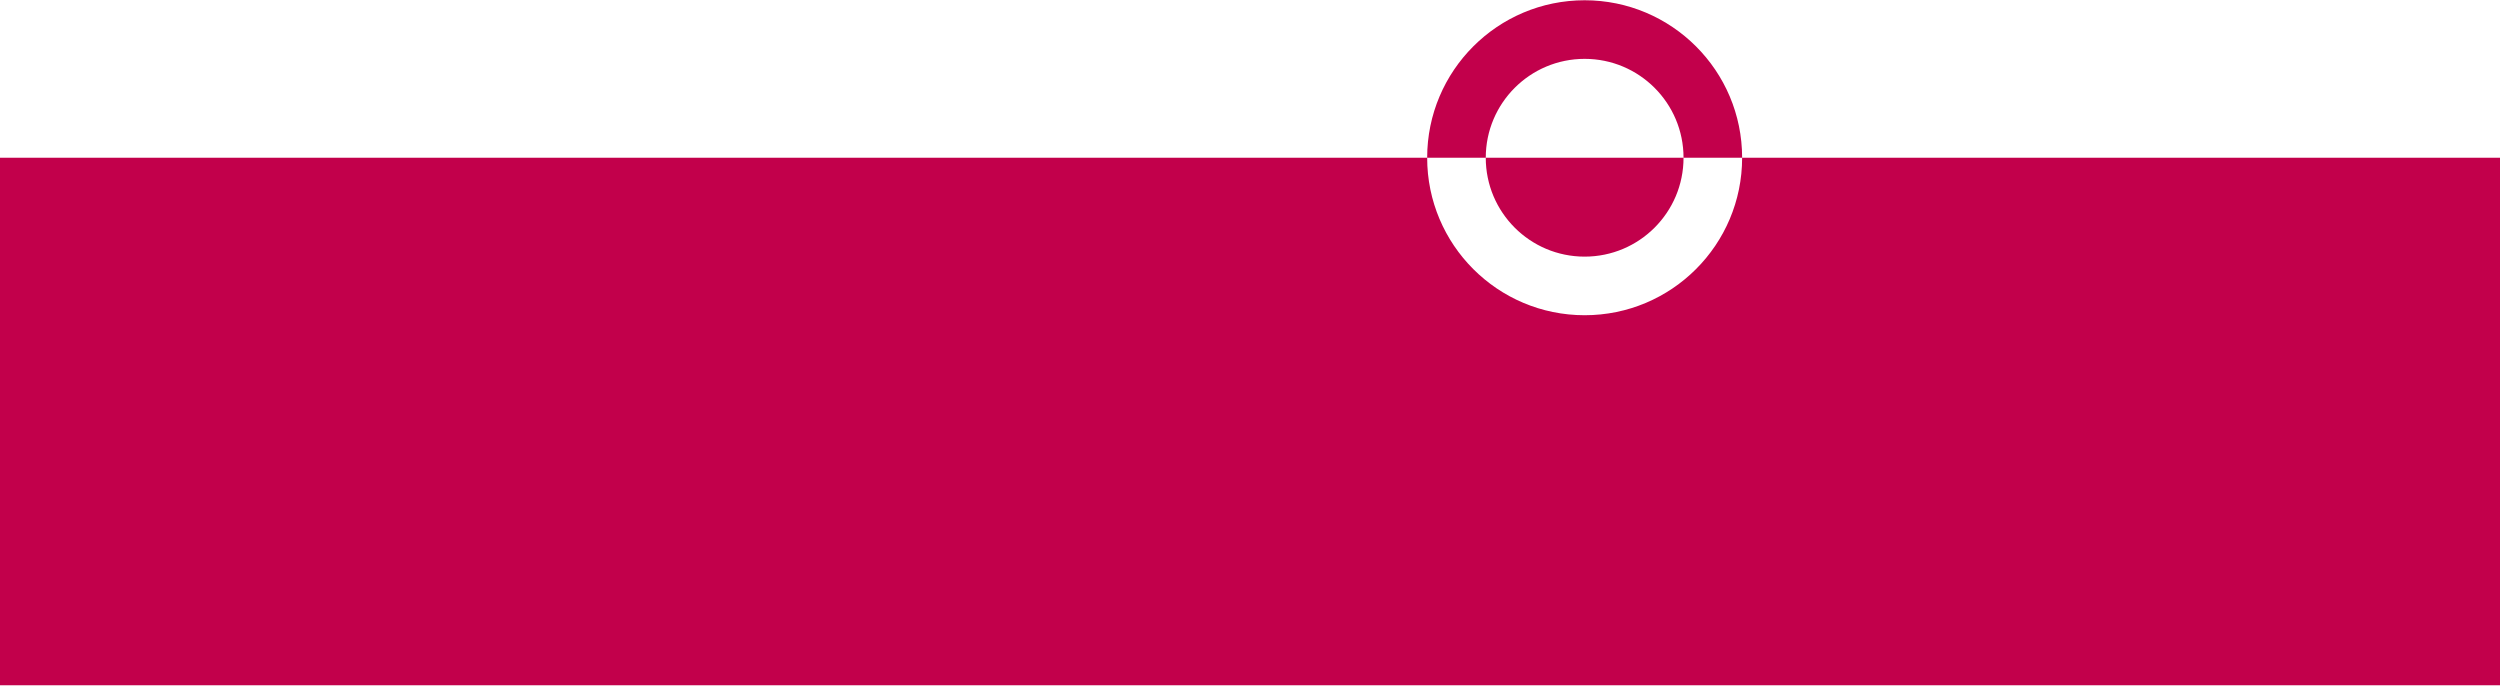 <svg width="2560" height="702" viewBox="0 0 2560 702" fill="none" xmlns="http://www.w3.org/2000/svg">
<path fill-rule="evenodd" clip-rule="evenodd" d="M1723.94 161.532C1723.94 217.456 1678.6 262.791 1622.68 262.791C1566.75 262.791 1521.42 217.456 1521.42 161.532H1723.94ZM1783.94 161.532C1783.94 250.593 1711.74 322.791 1622.68 322.791C1533.62 322.791 1461.42 250.593 1461.42 161.532H1521.42C1521.42 105.607 1566.75 60.272 1622.68 60.272C1678.6 60.272 1723.94 105.607 1723.94 161.532H1783.94ZM1783.94 161.532H2560V701.728H0V161.532H1461.42C1461.42 72.47 1533.62 0.272 1622.68 0.272C1711.74 0.272 1783.94 72.47 1783.94 161.532Z" fill="#C2004B"/>
</svg>
